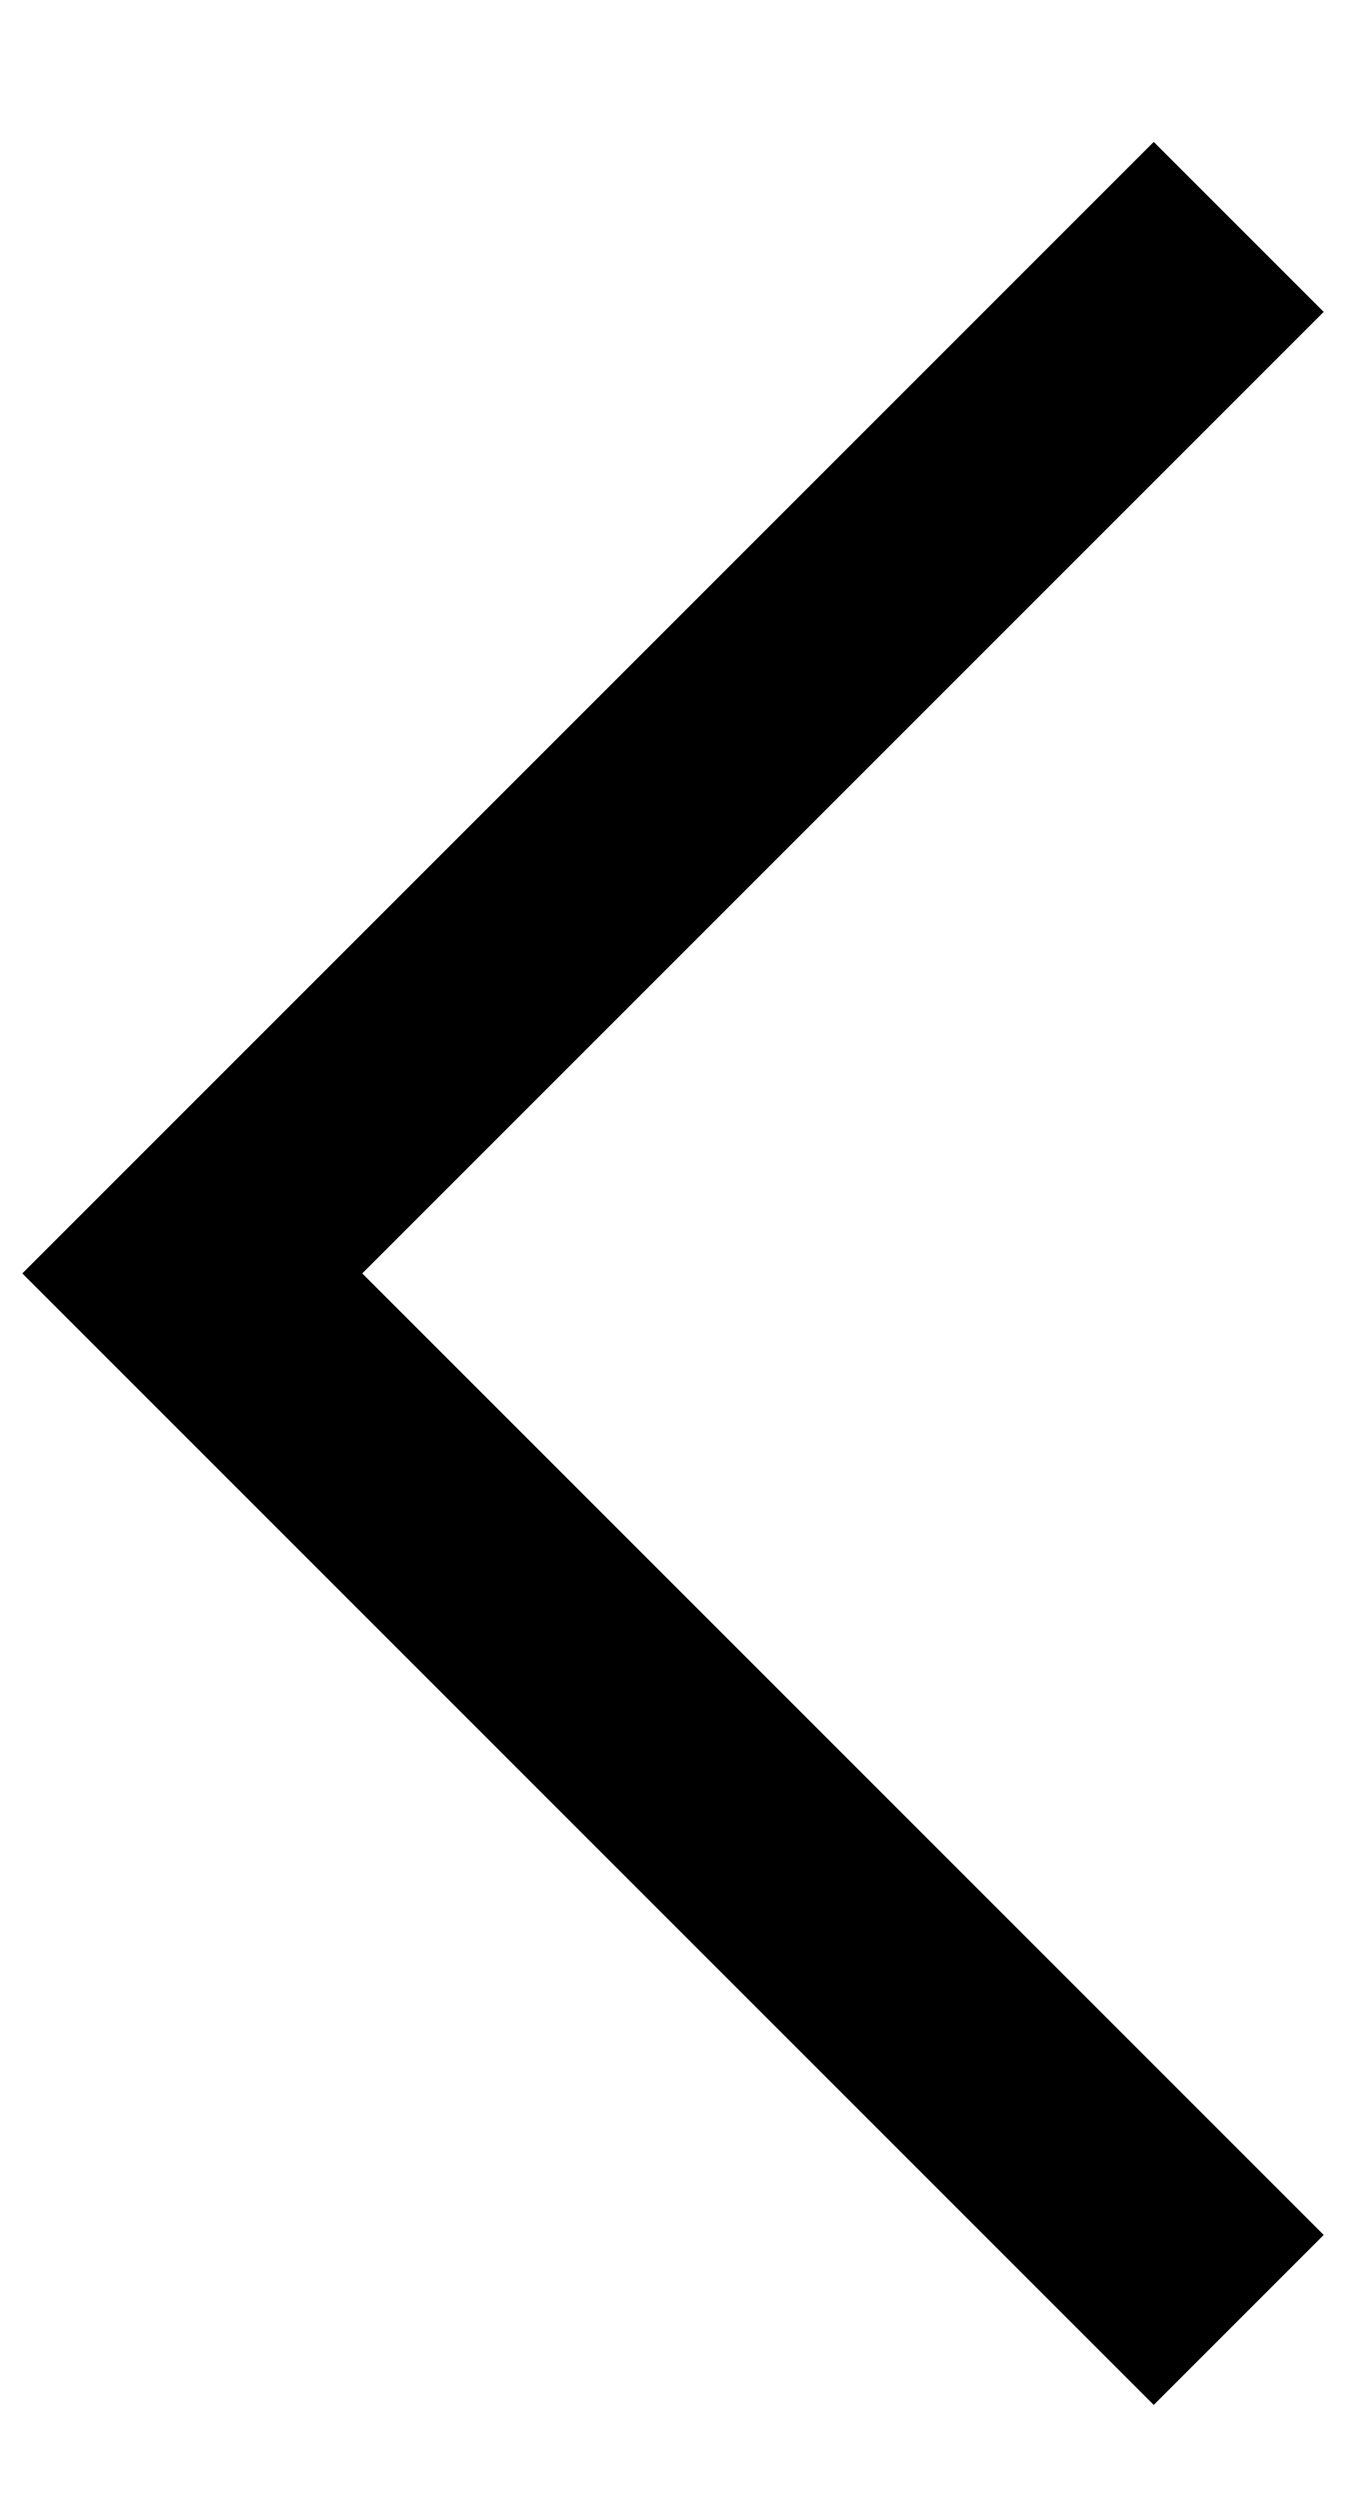 <?xml version="1.0" encoding="UTF-8"?> <svg xmlns="http://www.w3.org/2000/svg" width="7" height="13" viewBox="0 0 7 13" fill="none"><path fill-rule="evenodd" clip-rule="evenodd" d="M6 0.738L0.116 6.622L6 12.506L6.884 11.622L1.884 6.622L6.884 1.622L6 0.738Z" fill="black"></path></svg> 